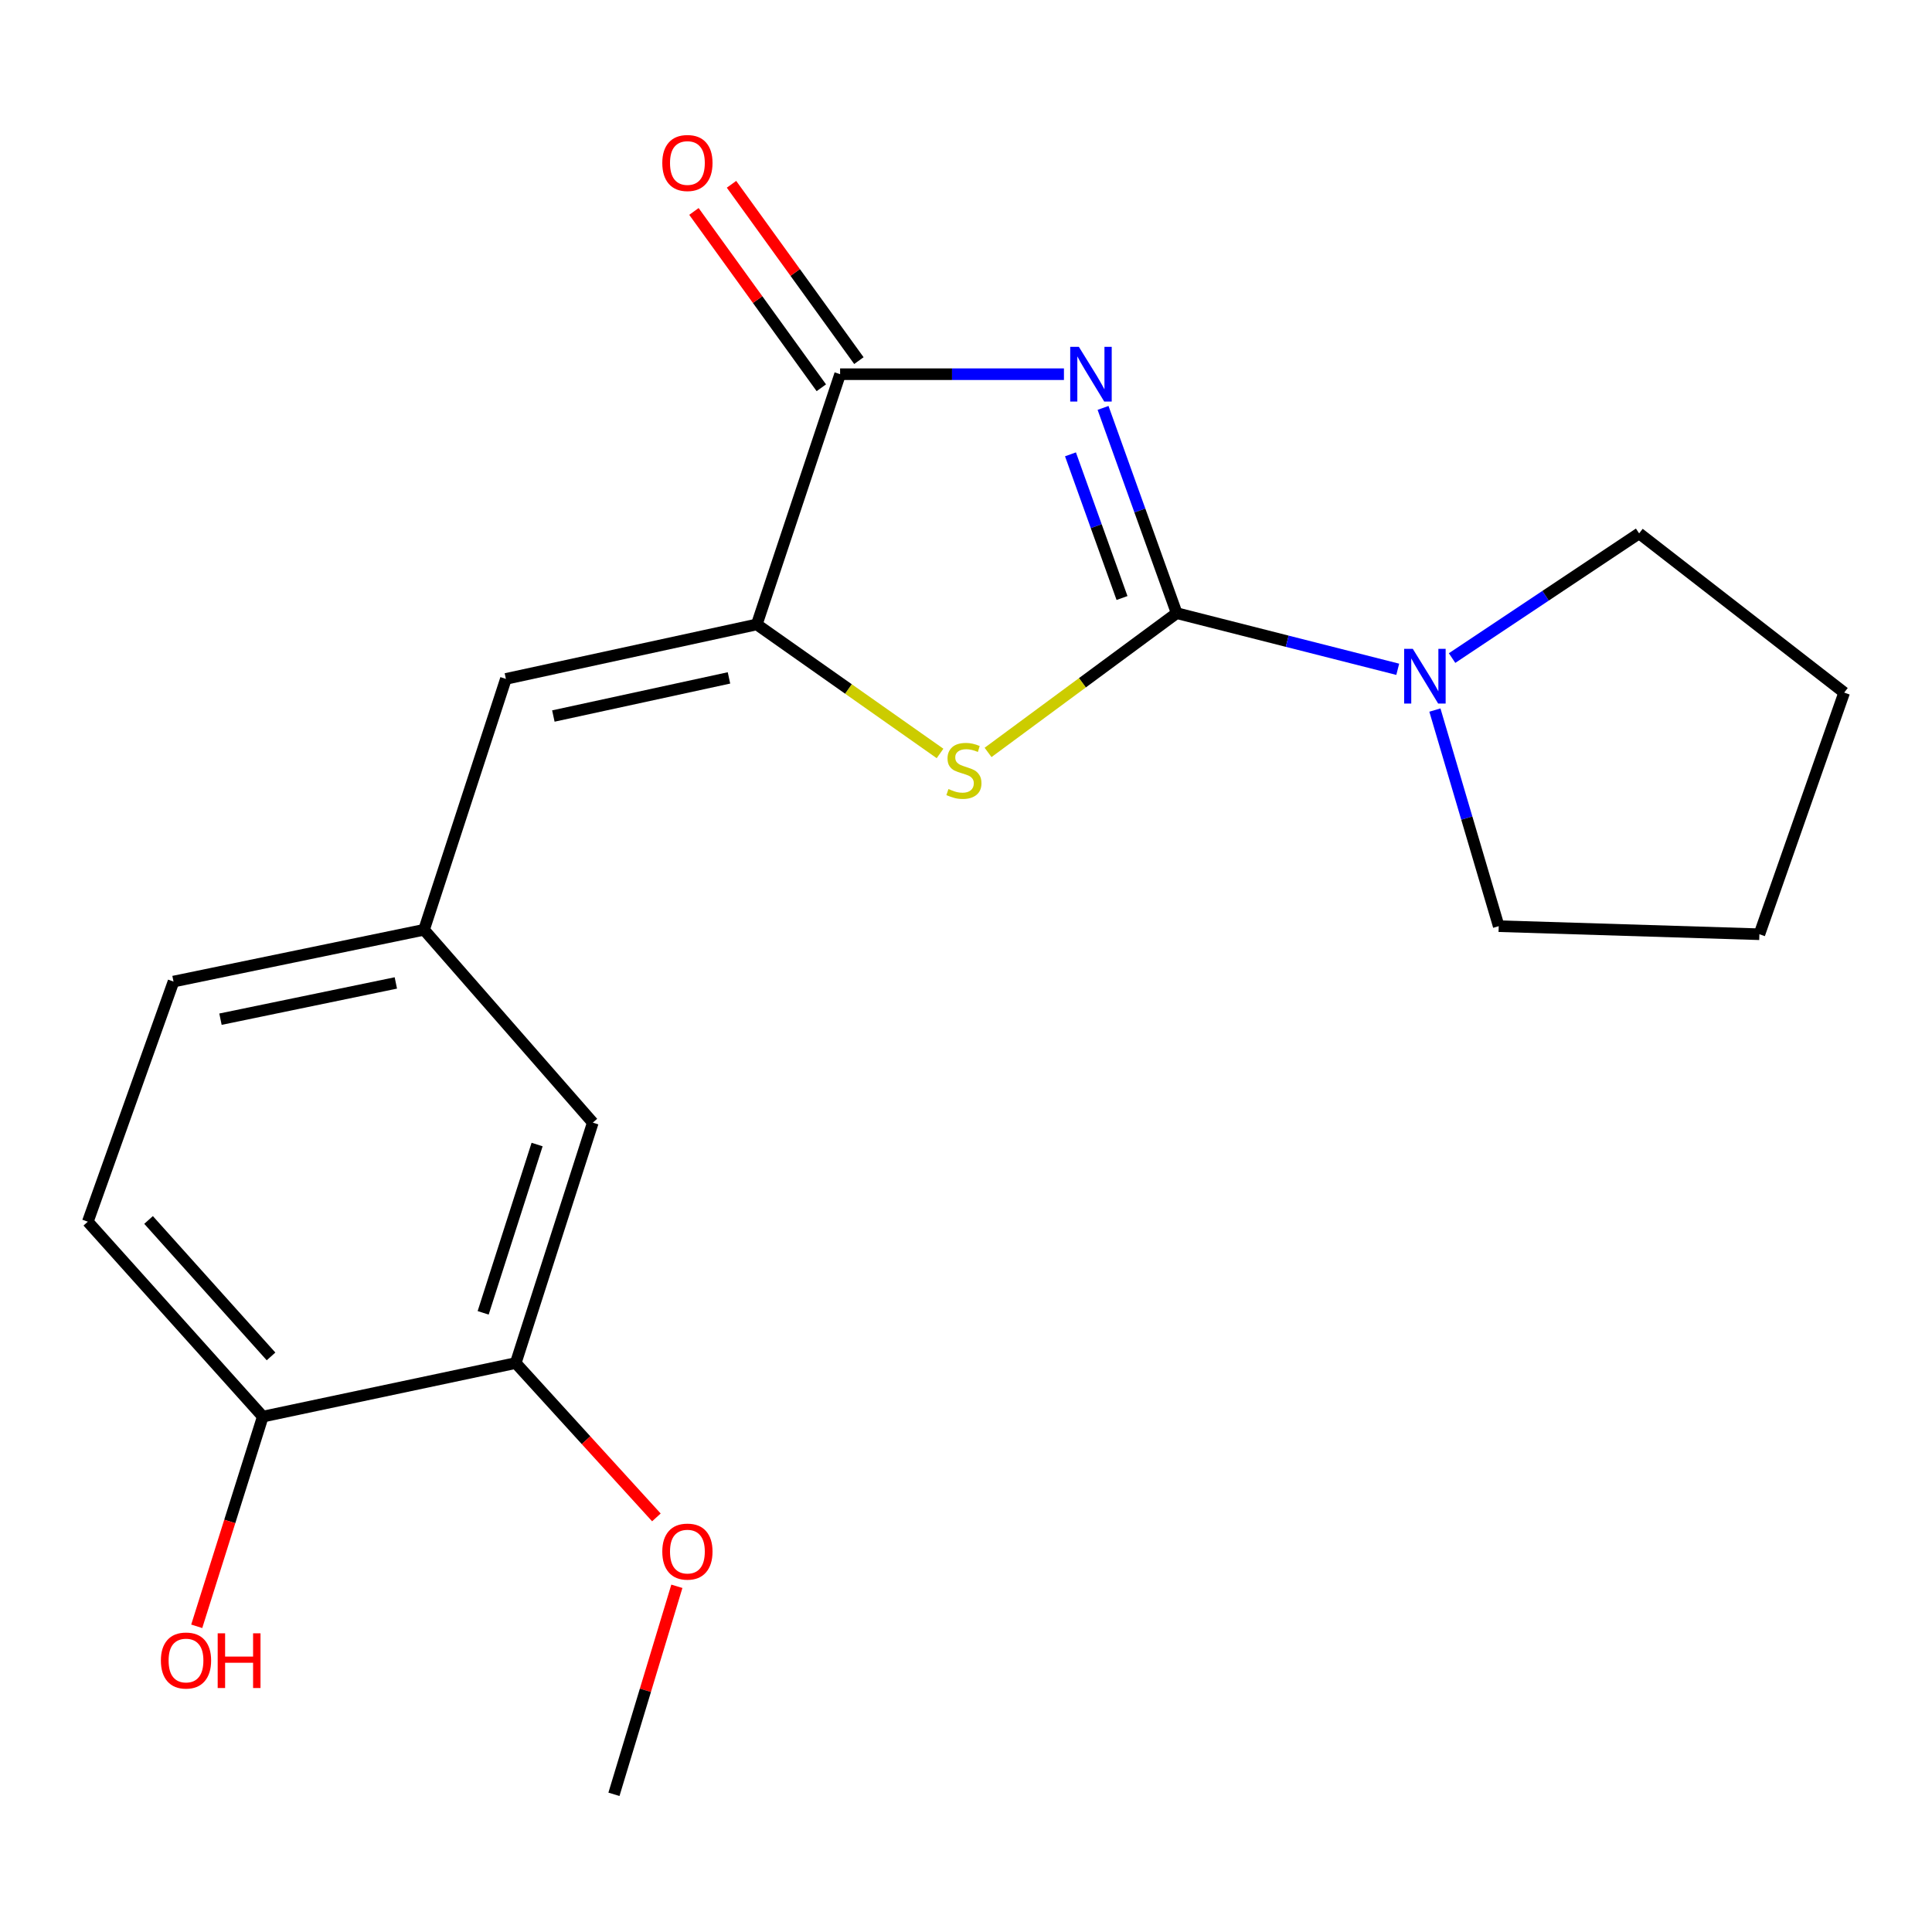 <?xml version='1.0' encoding='iso-8859-1'?>
<svg version='1.1' baseProfile='full'
              xmlns='http://www.w3.org/2000/svg'
                      xmlns:rdkit='http://www.rdkit.org/xml'
                      xmlns:xlink='http://www.w3.org/1999/xlink'
                  xml:space='preserve'
width='1000px' height='1000px' viewBox='0 0 1000 1000'>
<!-- END OF HEADER -->
<rect style='opacity:1.0;fill:#FFFFFF;stroke:none' width='1000' height='1000' x='0' y='0'> </rect>
<path class='bond-0' d='M 570.94,211.128 L 589.996,264.248' style='fill:none;fill-rule:evenodd;stroke:#0000FF;stroke-width:6px;stroke-linecap:butt;stroke-linejoin:miter;stroke-opacity:1' />
<path class='bond-0' d='M 589.996,264.248 L 609.051,317.368' style='fill:none;fill-rule:evenodd;stroke:#000000;stroke-width:6px;stroke-linecap:butt;stroke-linejoin:miter;stroke-opacity:1' />
<path class='bond-0' d='M 554.075,235.164 L 567.414,272.349' style='fill:none;fill-rule:evenodd;stroke:#0000FF;stroke-width:6px;stroke-linecap:butt;stroke-linejoin:miter;stroke-opacity:1' />
<path class='bond-0' d='M 567.414,272.349 L 580.753,309.533' style='fill:none;fill-rule:evenodd;stroke:#000000;stroke-width:6px;stroke-linecap:butt;stroke-linejoin:miter;stroke-opacity:1' />
<path class='bond-2' d='M 550.696,193.683 L 492.767,193.683' style='fill:none;fill-rule:evenodd;stroke:#0000FF;stroke-width:6px;stroke-linecap:butt;stroke-linejoin:miter;stroke-opacity:1' />
<path class='bond-2' d='M 492.767,193.683 L 434.838,193.683' style='fill:none;fill-rule:evenodd;stroke:#000000;stroke-width:6px;stroke-linecap:butt;stroke-linejoin:miter;stroke-opacity:1' />
<path class='bond-1' d='M 609.051,317.368 L 560.237,353.411' style='fill:none;fill-rule:evenodd;stroke:#000000;stroke-width:6px;stroke-linecap:butt;stroke-linejoin:miter;stroke-opacity:1' />
<path class='bond-1' d='M 560.237,353.411 L 511.423,389.453' style='fill:none;fill-rule:evenodd;stroke:#CCCC00;stroke-width:6px;stroke-linecap:butt;stroke-linejoin:miter;stroke-opacity:1' />
<path class='bond-4' d='M 609.051,317.368 L 666.26,331.898' style='fill:none;fill-rule:evenodd;stroke:#000000;stroke-width:6px;stroke-linecap:butt;stroke-linejoin:miter;stroke-opacity:1' />
<path class='bond-4' d='M 666.26,331.898 L 723.468,346.427' style='fill:none;fill-rule:evenodd;stroke:#0000FF;stroke-width:6px;stroke-linecap:butt;stroke-linejoin:miter;stroke-opacity:1' />
<path class='bond-20' d='M 486.563,389.984 L 439.135,356.595' style='fill:none;fill-rule:evenodd;stroke:#CCCC00;stroke-width:6px;stroke-linecap:butt;stroke-linejoin:miter;stroke-opacity:1' />
<path class='bond-20' d='M 439.135,356.595 L 391.708,323.206' style='fill:none;fill-rule:evenodd;stroke:#000000;stroke-width:6px;stroke-linecap:butt;stroke-linejoin:miter;stroke-opacity:1' />
<path class='bond-3' d='M 434.838,193.683 L 391.708,323.206' style='fill:none;fill-rule:evenodd;stroke:#000000;stroke-width:6px;stroke-linecap:butt;stroke-linejoin:miter;stroke-opacity:1' />
<path class='bond-8' d='M 444.562,186.658 L 411.594,141.026' style='fill:none;fill-rule:evenodd;stroke:#000000;stroke-width:6px;stroke-linecap:butt;stroke-linejoin:miter;stroke-opacity:1' />
<path class='bond-8' d='M 411.594,141.026 L 378.627,95.394' style='fill:none;fill-rule:evenodd;stroke:#FF0000;stroke-width:6px;stroke-linecap:butt;stroke-linejoin:miter;stroke-opacity:1' />
<path class='bond-8' d='M 425.115,200.707 L 392.148,155.075' style='fill:none;fill-rule:evenodd;stroke:#000000;stroke-width:6px;stroke-linecap:butt;stroke-linejoin:miter;stroke-opacity:1' />
<path class='bond-8' d='M 392.148,155.075 L 359.18,109.443' style='fill:none;fill-rule:evenodd;stroke:#FF0000;stroke-width:6px;stroke-linecap:butt;stroke-linejoin:miter;stroke-opacity:1' />
<path class='bond-5' d='M 391.708,323.206 L 261.851,351.395' style='fill:none;fill-rule:evenodd;stroke:#000000;stroke-width:6px;stroke-linecap:butt;stroke-linejoin:miter;stroke-opacity:1' />
<path class='bond-5' d='M 377.319,350.879 L 286.419,370.612' style='fill:none;fill-rule:evenodd;stroke:#000000;stroke-width:6px;stroke-linecap:butt;stroke-linejoin:miter;stroke-opacity:1' />
<path class='bond-15' d='M 742.7,367.529 L 759.217,423.457' style='fill:none;fill-rule:evenodd;stroke:#0000FF;stroke-width:6px;stroke-linecap:butt;stroke-linejoin:miter;stroke-opacity:1' />
<path class='bond-15' d='M 759.217,423.457 L 775.734,479.386' style='fill:none;fill-rule:evenodd;stroke:#000000;stroke-width:6px;stroke-linecap:butt;stroke-linejoin:miter;stroke-opacity:1' />
<path class='bond-16' d='M 751.594,340.616 L 800.003,308.347' style='fill:none;fill-rule:evenodd;stroke:#0000FF;stroke-width:6px;stroke-linecap:butt;stroke-linejoin:miter;stroke-opacity:1' />
<path class='bond-16' d='M 800.003,308.347 L 848.413,276.078' style='fill:none;fill-rule:evenodd;stroke:#000000;stroke-width:6px;stroke-linecap:butt;stroke-linejoin:miter;stroke-opacity:1' />
<path class='bond-7' d='M 261.851,351.395 L 219.481,481.252' style='fill:none;fill-rule:evenodd;stroke:#000000;stroke-width:6px;stroke-linecap:butt;stroke-linejoin:miter;stroke-opacity:1' />
<path class='bond-6' d='M 266.943,705.513 L 306.834,581.067' style='fill:none;fill-rule:evenodd;stroke:#000000;stroke-width:6px;stroke-linecap:butt;stroke-linejoin:miter;stroke-opacity:1' />
<path class='bond-6' d='M 250.081,679.523 L 278.005,592.411' style='fill:none;fill-rule:evenodd;stroke:#000000;stroke-width:6px;stroke-linecap:butt;stroke-linejoin:miter;stroke-opacity:1' />
<path class='bond-13' d='M 266.943,705.513 L 303.345,745.458' style='fill:none;fill-rule:evenodd;stroke:#000000;stroke-width:6px;stroke-linecap:butt;stroke-linejoin:miter;stroke-opacity:1' />
<path class='bond-13' d='M 303.345,745.458 L 339.747,785.404' style='fill:none;fill-rule:evenodd;stroke:#FF0000;stroke-width:6px;stroke-linecap:butt;stroke-linejoin:miter;stroke-opacity:1' />
<path class='bond-22' d='M 266.943,705.513 L 136.02,733.235' style='fill:none;fill-rule:evenodd;stroke:#000000;stroke-width:6px;stroke-linecap:butt;stroke-linejoin:miter;stroke-opacity:1' />
<path class='bond-10' d='M 219.481,481.252 L 306.834,581.067' style='fill:none;fill-rule:evenodd;stroke:#000000;stroke-width:6px;stroke-linecap:butt;stroke-linejoin:miter;stroke-opacity:1' />
<path class='bond-12' d='M 219.481,481.252 L 89.811,508.055' style='fill:none;fill-rule:evenodd;stroke:#000000;stroke-width:6px;stroke-linecap:butt;stroke-linejoin:miter;stroke-opacity:1' />
<path class='bond-12' d='M 204.887,508.767 L 114.118,527.529' style='fill:none;fill-rule:evenodd;stroke:#000000;stroke-width:6px;stroke-linecap:butt;stroke-linejoin:miter;stroke-opacity:1' />
<path class='bond-9' d='M 136.02,733.235 L 45.455,632.341' style='fill:none;fill-rule:evenodd;stroke:#000000;stroke-width:6px;stroke-linecap:butt;stroke-linejoin:miter;stroke-opacity:1' />
<path class='bond-9' d='M 140.288,702.076 L 76.893,631.449' style='fill:none;fill-rule:evenodd;stroke:#000000;stroke-width:6px;stroke-linecap:butt;stroke-linejoin:miter;stroke-opacity:1' />
<path class='bond-14' d='M 136.02,733.235 L 118.924,787.504' style='fill:none;fill-rule:evenodd;stroke:#000000;stroke-width:6px;stroke-linecap:butt;stroke-linejoin:miter;stroke-opacity:1' />
<path class='bond-14' d='M 118.924,787.504 L 101.828,841.773' style='fill:none;fill-rule:evenodd;stroke:#FF0000;stroke-width:6px;stroke-linecap:butt;stroke-linejoin:miter;stroke-opacity:1' />
<path class='bond-11' d='M 45.455,632.341 L 89.811,508.055' style='fill:none;fill-rule:evenodd;stroke:#000000;stroke-width:6px;stroke-linecap:butt;stroke-linejoin:miter;stroke-opacity:1' />
<path class='bond-17' d='M 350.344,821.065 L 334.06,874.899' style='fill:none;fill-rule:evenodd;stroke:#FF0000;stroke-width:6px;stroke-linecap:butt;stroke-linejoin:miter;stroke-opacity:1' />
<path class='bond-17' d='M 334.06,874.899 L 317.777,928.734' style='fill:none;fill-rule:evenodd;stroke:#000000;stroke-width:6px;stroke-linecap:butt;stroke-linejoin:miter;stroke-opacity:1' />
<path class='bond-19' d='M 775.734,479.386 L 910.656,483.558' style='fill:none;fill-rule:evenodd;stroke:#000000;stroke-width:6px;stroke-linecap:butt;stroke-linejoin:miter;stroke-opacity:1' />
<path class='bond-18' d='M 848.413,276.078 L 954.545,358.486' style='fill:none;fill-rule:evenodd;stroke:#000000;stroke-width:6px;stroke-linecap:butt;stroke-linejoin:miter;stroke-opacity:1' />
<path class='bond-21' d='M 954.545,358.486 L 910.656,483.558' style='fill:none;fill-rule:evenodd;stroke:#000000;stroke-width:6px;stroke-linecap:butt;stroke-linejoin:miter;stroke-opacity:1' />
<path  class='atom-0' d='M 558.422 179.523
L 567.702 194.523
Q 568.622 196.003, 570.102 198.683
Q 571.582 201.363, 571.662 201.523
L 571.662 179.523
L 575.422 179.523
L 575.422 207.843
L 571.542 207.843
L 561.582 191.443
Q 560.422 189.523, 559.182 187.323
Q 557.982 185.123, 557.622 184.443
L 557.622 207.843
L 553.942 207.843
L 553.942 179.523
L 558.422 179.523
' fill='#0000FF'/>
<path  class='atom-2' d='M 490.92 408.404
Q 491.24 408.524, 492.56 409.084
Q 493.88 409.644, 495.32 410.004
Q 496.8 410.324, 498.24 410.324
Q 500.92 410.324, 502.48 409.044
Q 504.04 407.724, 504.04 405.444
Q 504.04 403.884, 503.24 402.924
Q 502.48 401.964, 501.28 401.444
Q 500.08 400.924, 498.08 400.324
Q 495.56 399.564, 494.04 398.844
Q 492.56 398.124, 491.48 396.604
Q 490.44 395.084, 490.44 392.524
Q 490.44 388.964, 492.84 386.764
Q 495.28 384.564, 500.08 384.564
Q 503.36 384.564, 507.08 386.124
L 506.16 389.204
Q 502.76 387.804, 500.2 387.804
Q 497.44 387.804, 495.92 388.964
Q 494.4 390.084, 494.44 392.044
Q 494.44 393.564, 495.2 394.484
Q 496 395.404, 497.12 395.924
Q 498.28 396.444, 500.2 397.044
Q 502.76 397.844, 504.28 398.644
Q 505.8 399.444, 506.88 401.084
Q 508 402.684, 508 405.444
Q 508 409.364, 505.36 411.484
Q 502.76 413.564, 498.4 413.564
Q 495.88 413.564, 493.96 413.004
Q 492.08 412.484, 489.84 411.564
L 490.92 408.404
' fill='#CCCC00'/>
<path  class='atom-5' d='M 731.262 335.836
L 740.542 350.836
Q 741.462 352.316, 742.942 354.996
Q 744.422 357.676, 744.502 357.836
L 744.502 335.836
L 748.262 335.836
L 748.262 364.156
L 744.382 364.156
L 734.422 347.756
Q 733.262 345.836, 732.022 343.636
Q 730.822 341.436, 730.462 340.756
L 730.462 364.156
L 726.782 364.156
L 726.782 335.836
L 731.262 335.836
' fill='#0000FF'/>
<path  class='atom-9' d='M 342.802 84.365
Q 342.802 77.565, 346.162 73.765
Q 349.522 69.965, 355.802 69.965
Q 362.082 69.965, 365.442 73.765
Q 368.802 77.565, 368.802 84.365
Q 368.802 91.245, 365.402 95.165
Q 362.002 99.045, 355.802 99.045
Q 349.562 99.045, 346.162 95.165
Q 342.802 91.285, 342.802 84.365
M 355.802 95.845
Q 360.122 95.845, 362.442 92.965
Q 364.802 90.045, 364.802 84.365
Q 364.802 78.805, 362.442 76.005
Q 360.122 73.165, 355.802 73.165
Q 351.482 73.165, 349.122 75.965
Q 346.802 78.765, 346.802 84.365
Q 346.802 90.085, 349.122 92.965
Q 351.482 95.845, 355.802 95.845
' fill='#FF0000'/>
<path  class='atom-14' d='M 342.802 803.102
Q 342.802 796.302, 346.162 792.502
Q 349.522 788.702, 355.802 788.702
Q 362.082 788.702, 365.442 792.502
Q 368.802 796.302, 368.802 803.102
Q 368.802 809.982, 365.402 813.902
Q 362.002 817.782, 355.802 817.782
Q 349.562 817.782, 346.162 813.902
Q 342.802 810.022, 342.802 803.102
M 355.802 814.582
Q 360.122 814.582, 362.442 811.702
Q 364.802 808.782, 364.802 803.102
Q 364.802 797.542, 362.442 794.742
Q 360.122 791.902, 355.802 791.902
Q 351.482 791.902, 349.122 794.702
Q 346.802 797.502, 346.802 803.102
Q 346.802 808.822, 349.122 811.702
Q 351.482 814.582, 355.802 814.582
' fill='#FF0000'/>
<path  class='atom-15' d='M 83.275 859.48
Q 83.275 852.68, 86.635 848.88
Q 89.995 845.08, 96.275 845.08
Q 102.555 845.08, 105.915 848.88
Q 109.275 852.68, 109.275 859.48
Q 109.275 866.36, 105.875 870.28
Q 102.475 874.16, 96.275 874.16
Q 90.035 874.16, 86.635 870.28
Q 83.275 866.4, 83.275 859.48
M 96.275 870.96
Q 100.595 870.96, 102.915 868.08
Q 105.275 865.16, 105.275 859.48
Q 105.275 853.92, 102.915 851.12
Q 100.595 848.28, 96.275 848.28
Q 91.955 848.28, 89.595 851.08
Q 87.275 853.88, 87.275 859.48
Q 87.275 865.2, 89.595 868.08
Q 91.955 870.96, 96.275 870.96
' fill='#FF0000'/>
<path  class='atom-15' d='M 112.675 845.4
L 116.515 845.4
L 116.515 857.44
L 130.995 857.44
L 130.995 845.4
L 134.835 845.4
L 134.835 873.72
L 130.995 873.72
L 130.995 860.64
L 116.515 860.64
L 116.515 873.72
L 112.675 873.72
L 112.675 845.4
' fill='#FF0000'/>
</svg>

